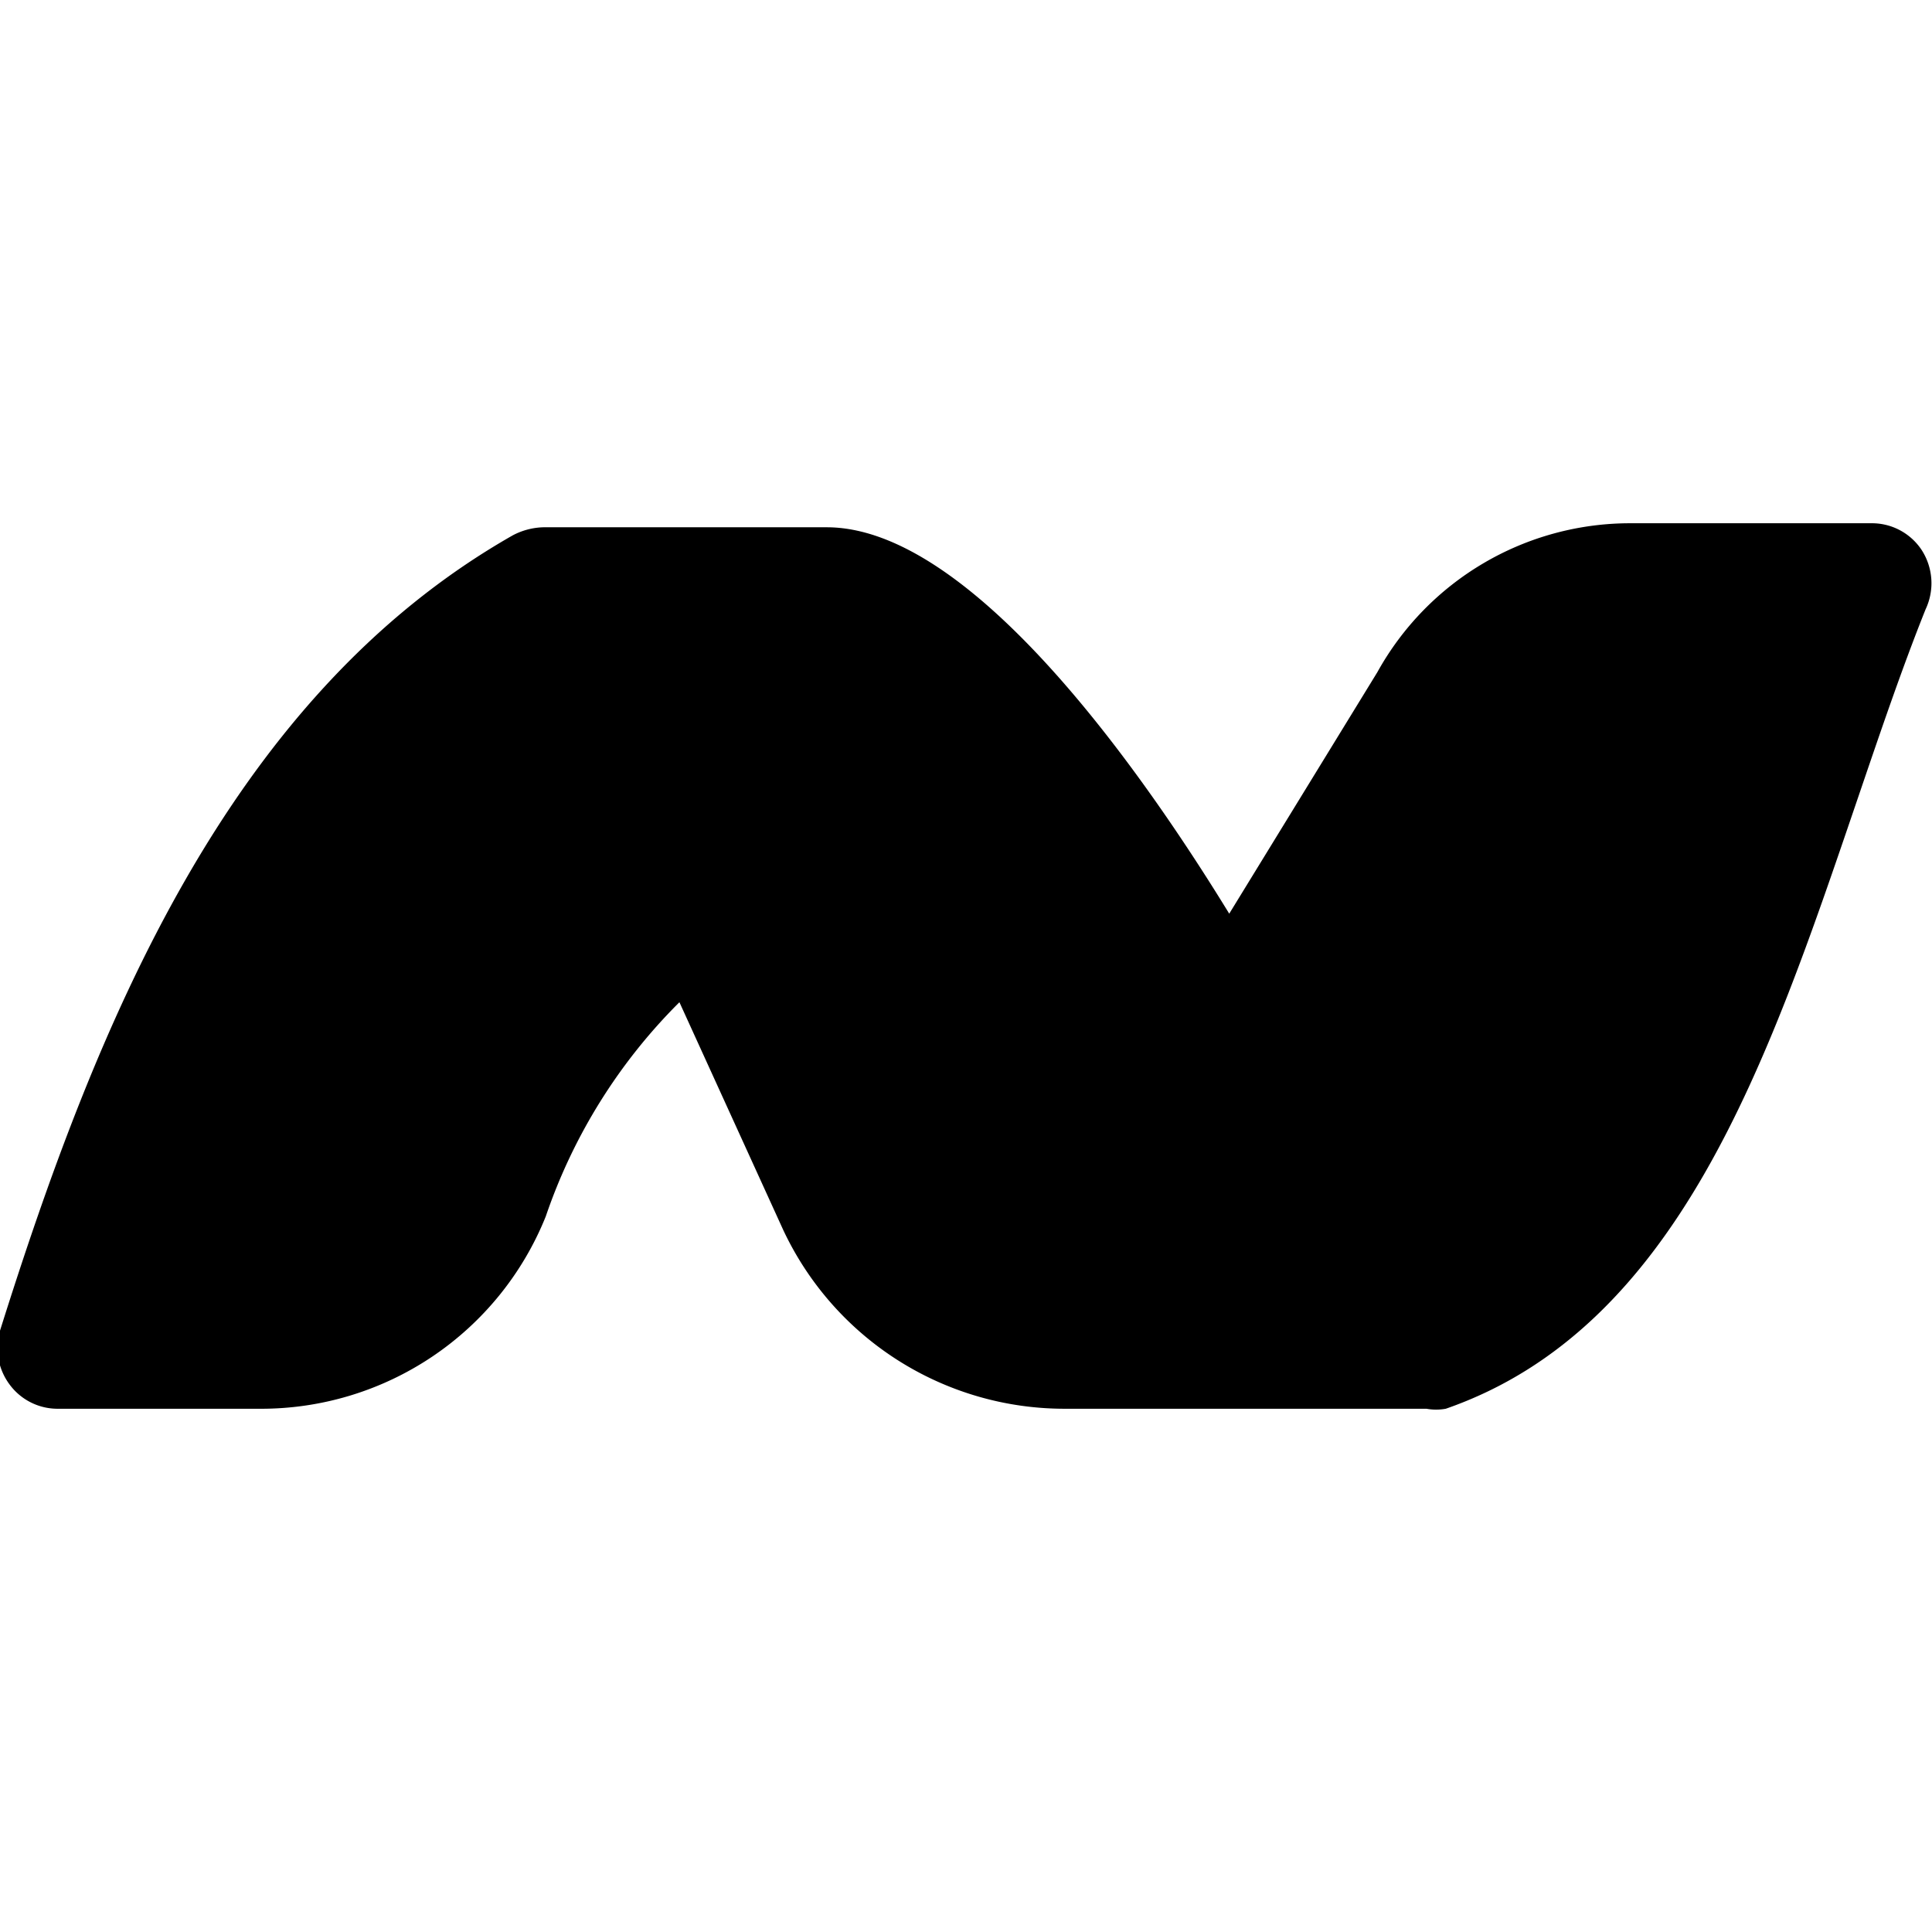<svg xmlns="http://www.w3.org/2000/svg" viewBox="0 0 24 24"><path d="M23.87 6.83a0.74 0.74 0 0 0 -0.62 -0.33h-3a3.59 3.59 0 0 0 -3.14 1.85l-1.84 3c-1.14 -1.86 -3.23 -4.8 -5 -4.8H6.75a0.86 0.86 0 0 0 -0.38 0.1C2.82 8.67 1.18 12.78 0 16.53a0.76 0.76 0 0 0 0.12 0.67 0.74 0.74 0 0 0 0.6 0.3h2.5a3.81 3.81 0 0 0 3.56 -2.39 6.88 6.88 0 0 1 1.66 -2.66l1.29 2.83a3.86 3.86 0 0 0 3.49 2.22h4.5a0.67 0.67 0 0 0 0.24 0c2.88 -1 4 -4.3 5.1 -7.53 0.29 -0.85 0.56 -1.65 0.86 -2.4a0.76 0.76 0 0 0 -0.05 -0.74Z" fill="#000000" stroke-width="1"></path></svg>